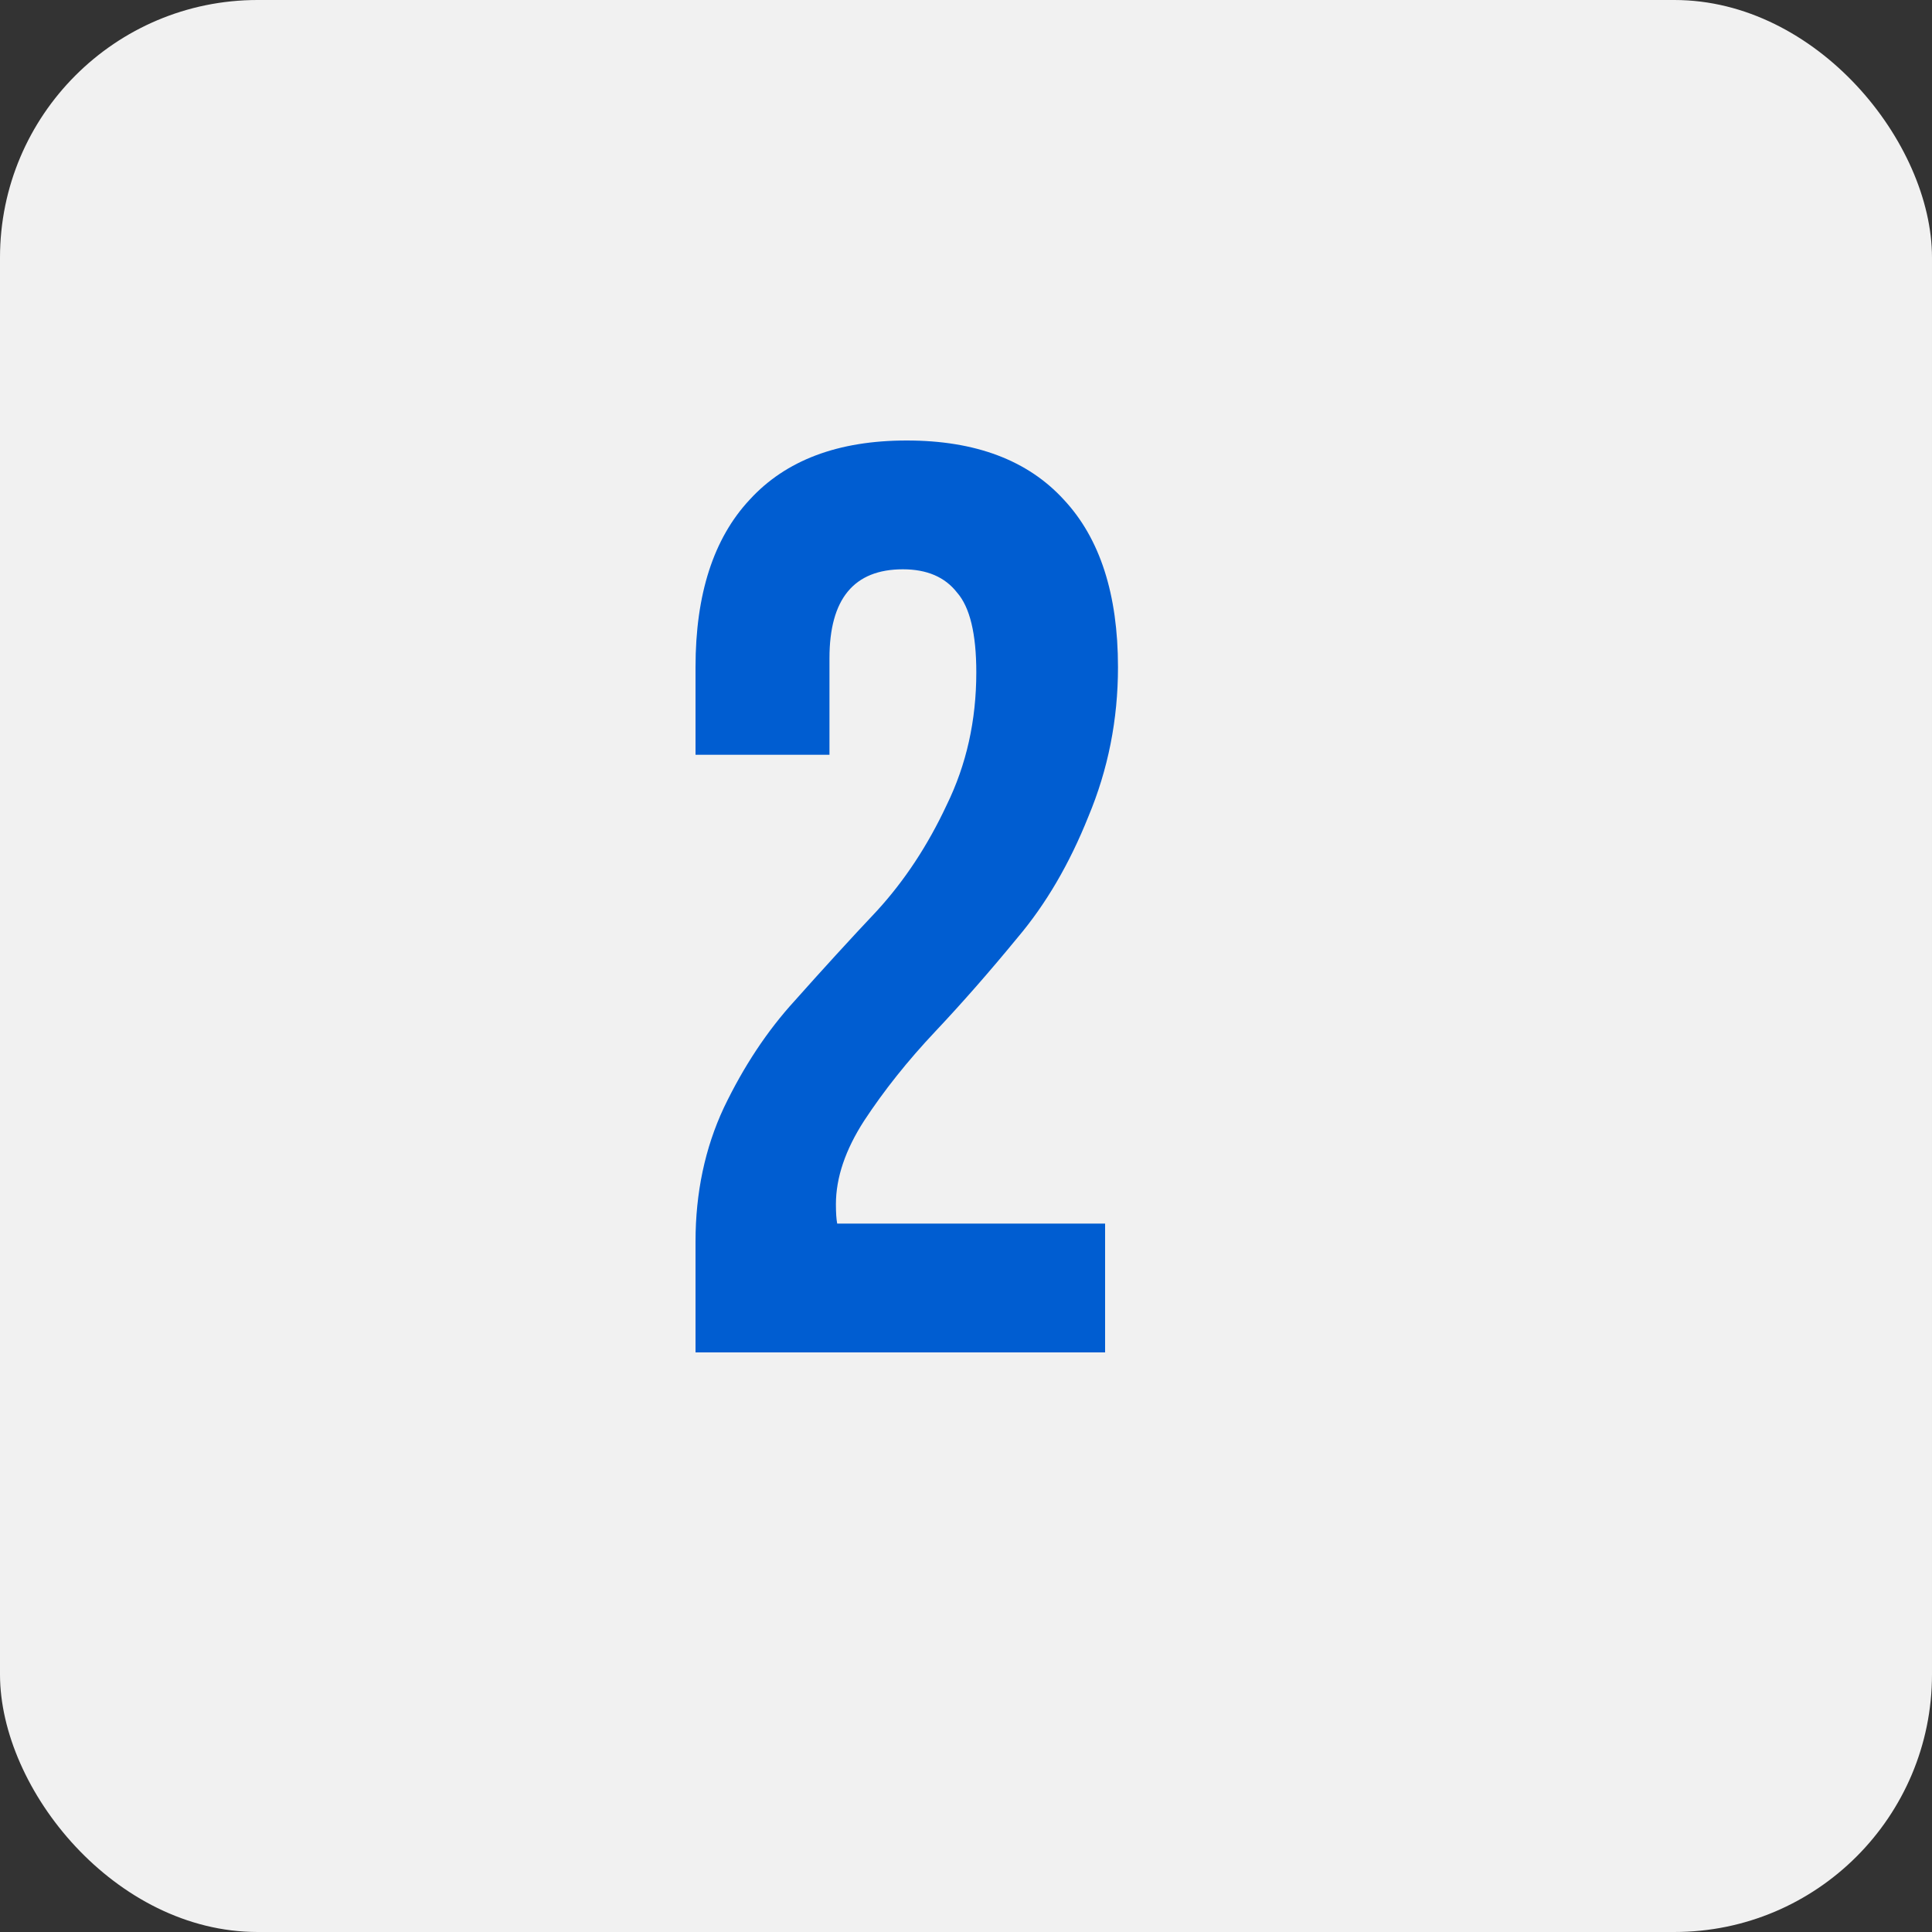 <?xml version="1.0" encoding="UTF-8"?> <svg xmlns="http://www.w3.org/2000/svg" width="30" height="30" viewBox="0 0 30 30" fill="none"><rect x="0" y="0" width="30" height="30" fill="#333333" stroke="none"/><rect width="30" height="30" rx="4" fill="#F1F1F1"></rect><path d="M15.16 10.44C15.16 9.84 15.06 9.427 14.86 9.2C14.673 8.96 14.393 8.84 14.02 8.84C13.26 8.84 12.88 9.3 12.88 10.22V11.72H10.8V10.36C10.8 9.227 11.08 8.36 11.64 7.76C12.2 7.147 13.013 6.84 14.08 6.84C15.147 6.84 15.96 7.147 16.52 7.76C17.08 8.36 17.36 9.227 17.36 10.36C17.36 11.173 17.207 11.947 16.9 12.68C16.607 13.413 16.24 14.04 15.8 14.56C15.373 15.08 14.947 15.567 14.52 16.02C14.093 16.473 13.727 16.933 13.42 17.4C13.127 17.853 12.98 18.287 12.98 18.7C12.98 18.833 12.987 18.933 13 19H17.16V21H10.8V19.28C10.8 18.52 10.947 17.827 11.24 17.2C11.547 16.56 11.913 16.007 12.34 15.54C12.767 15.06 13.193 14.593 13.62 14.14C14.047 13.673 14.407 13.127 14.7 12.5C15.007 11.873 15.16 11.187 15.16 10.44Z" fill="#005DD1"></path></svg> 